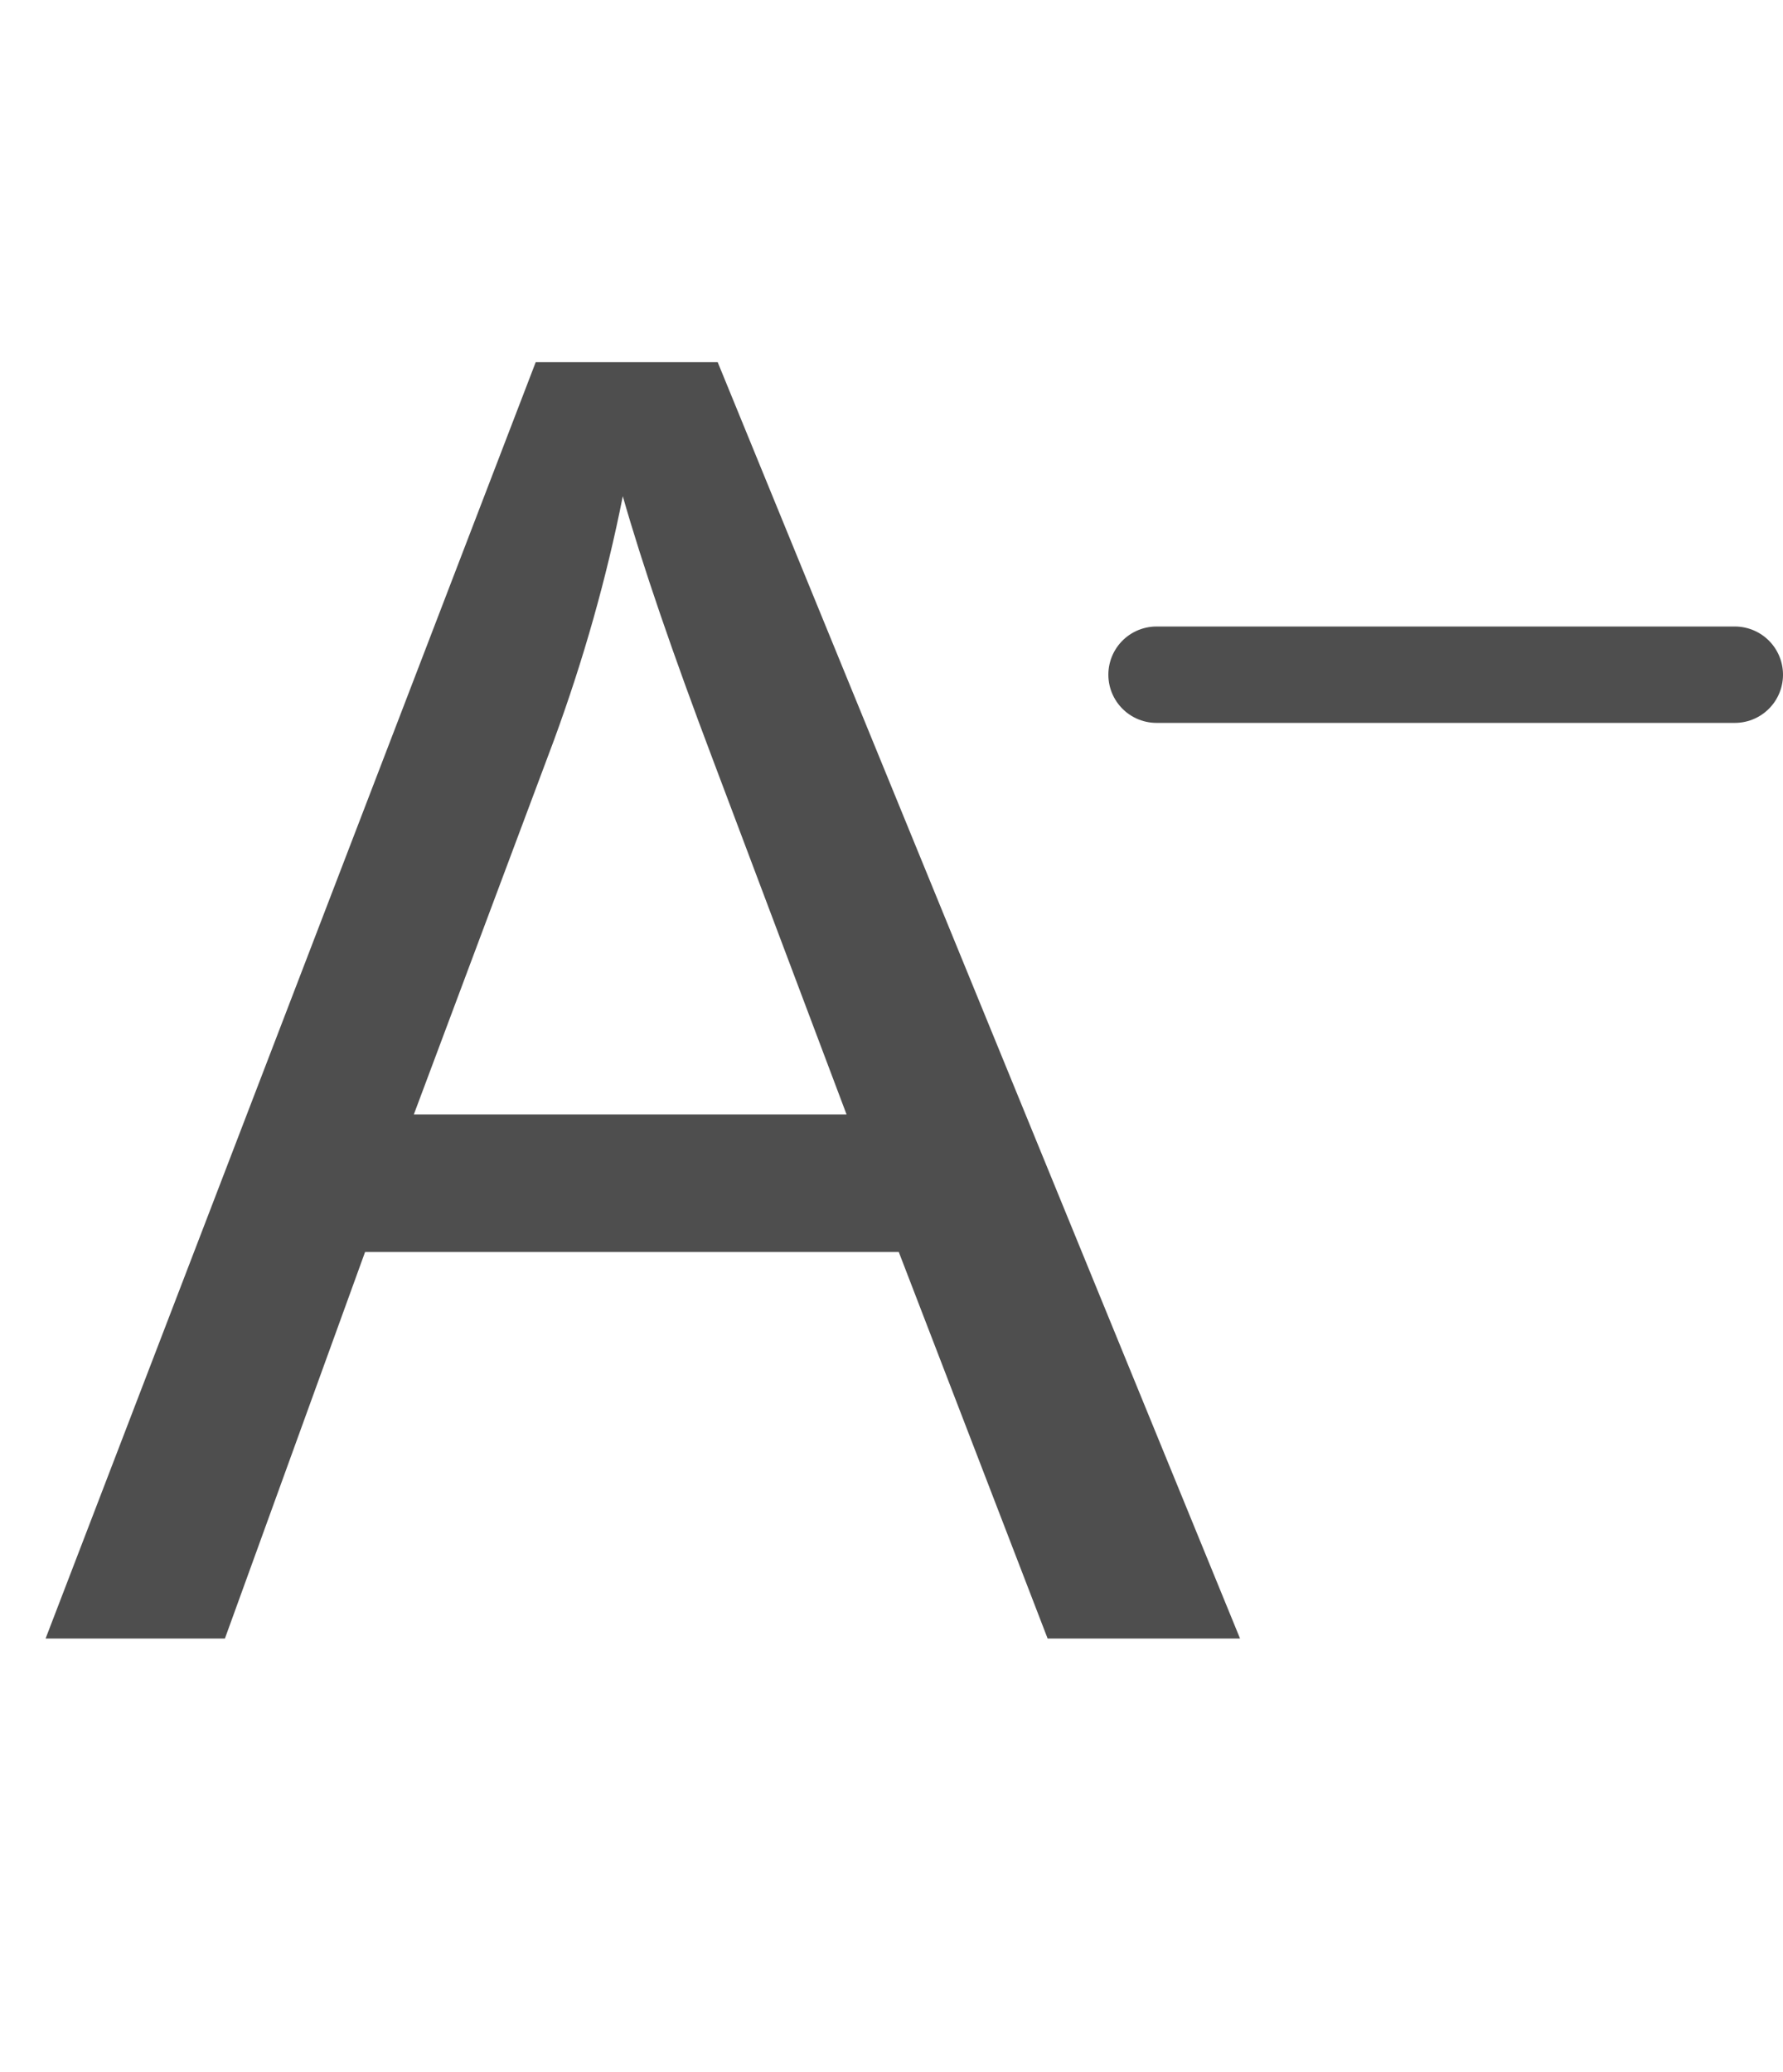 <svg width="37" height="43" viewBox="0 0 37 43" fill="none" xmlns="http://www.w3.org/2000/svg">
<path d="M0.946 34L11.117 7.515H14.893L25.733 34H21.74L18.651 25.979H7.576L4.667 34H0.946ZM8.588 23.124H17.567L14.803 15.789C13.96 13.561 13.333 11.73 12.924 10.297C12.587 11.995 12.111 13.681 11.497 15.355L8.588 23.124Z" fill="#4E4E4E"/>
<line x1="36" y1="14" x2="24" y2="14" stroke="#4E4E4E" stroke-width="2" stroke-linecap="round" stroke-linejoin="round"/>
</svg>
